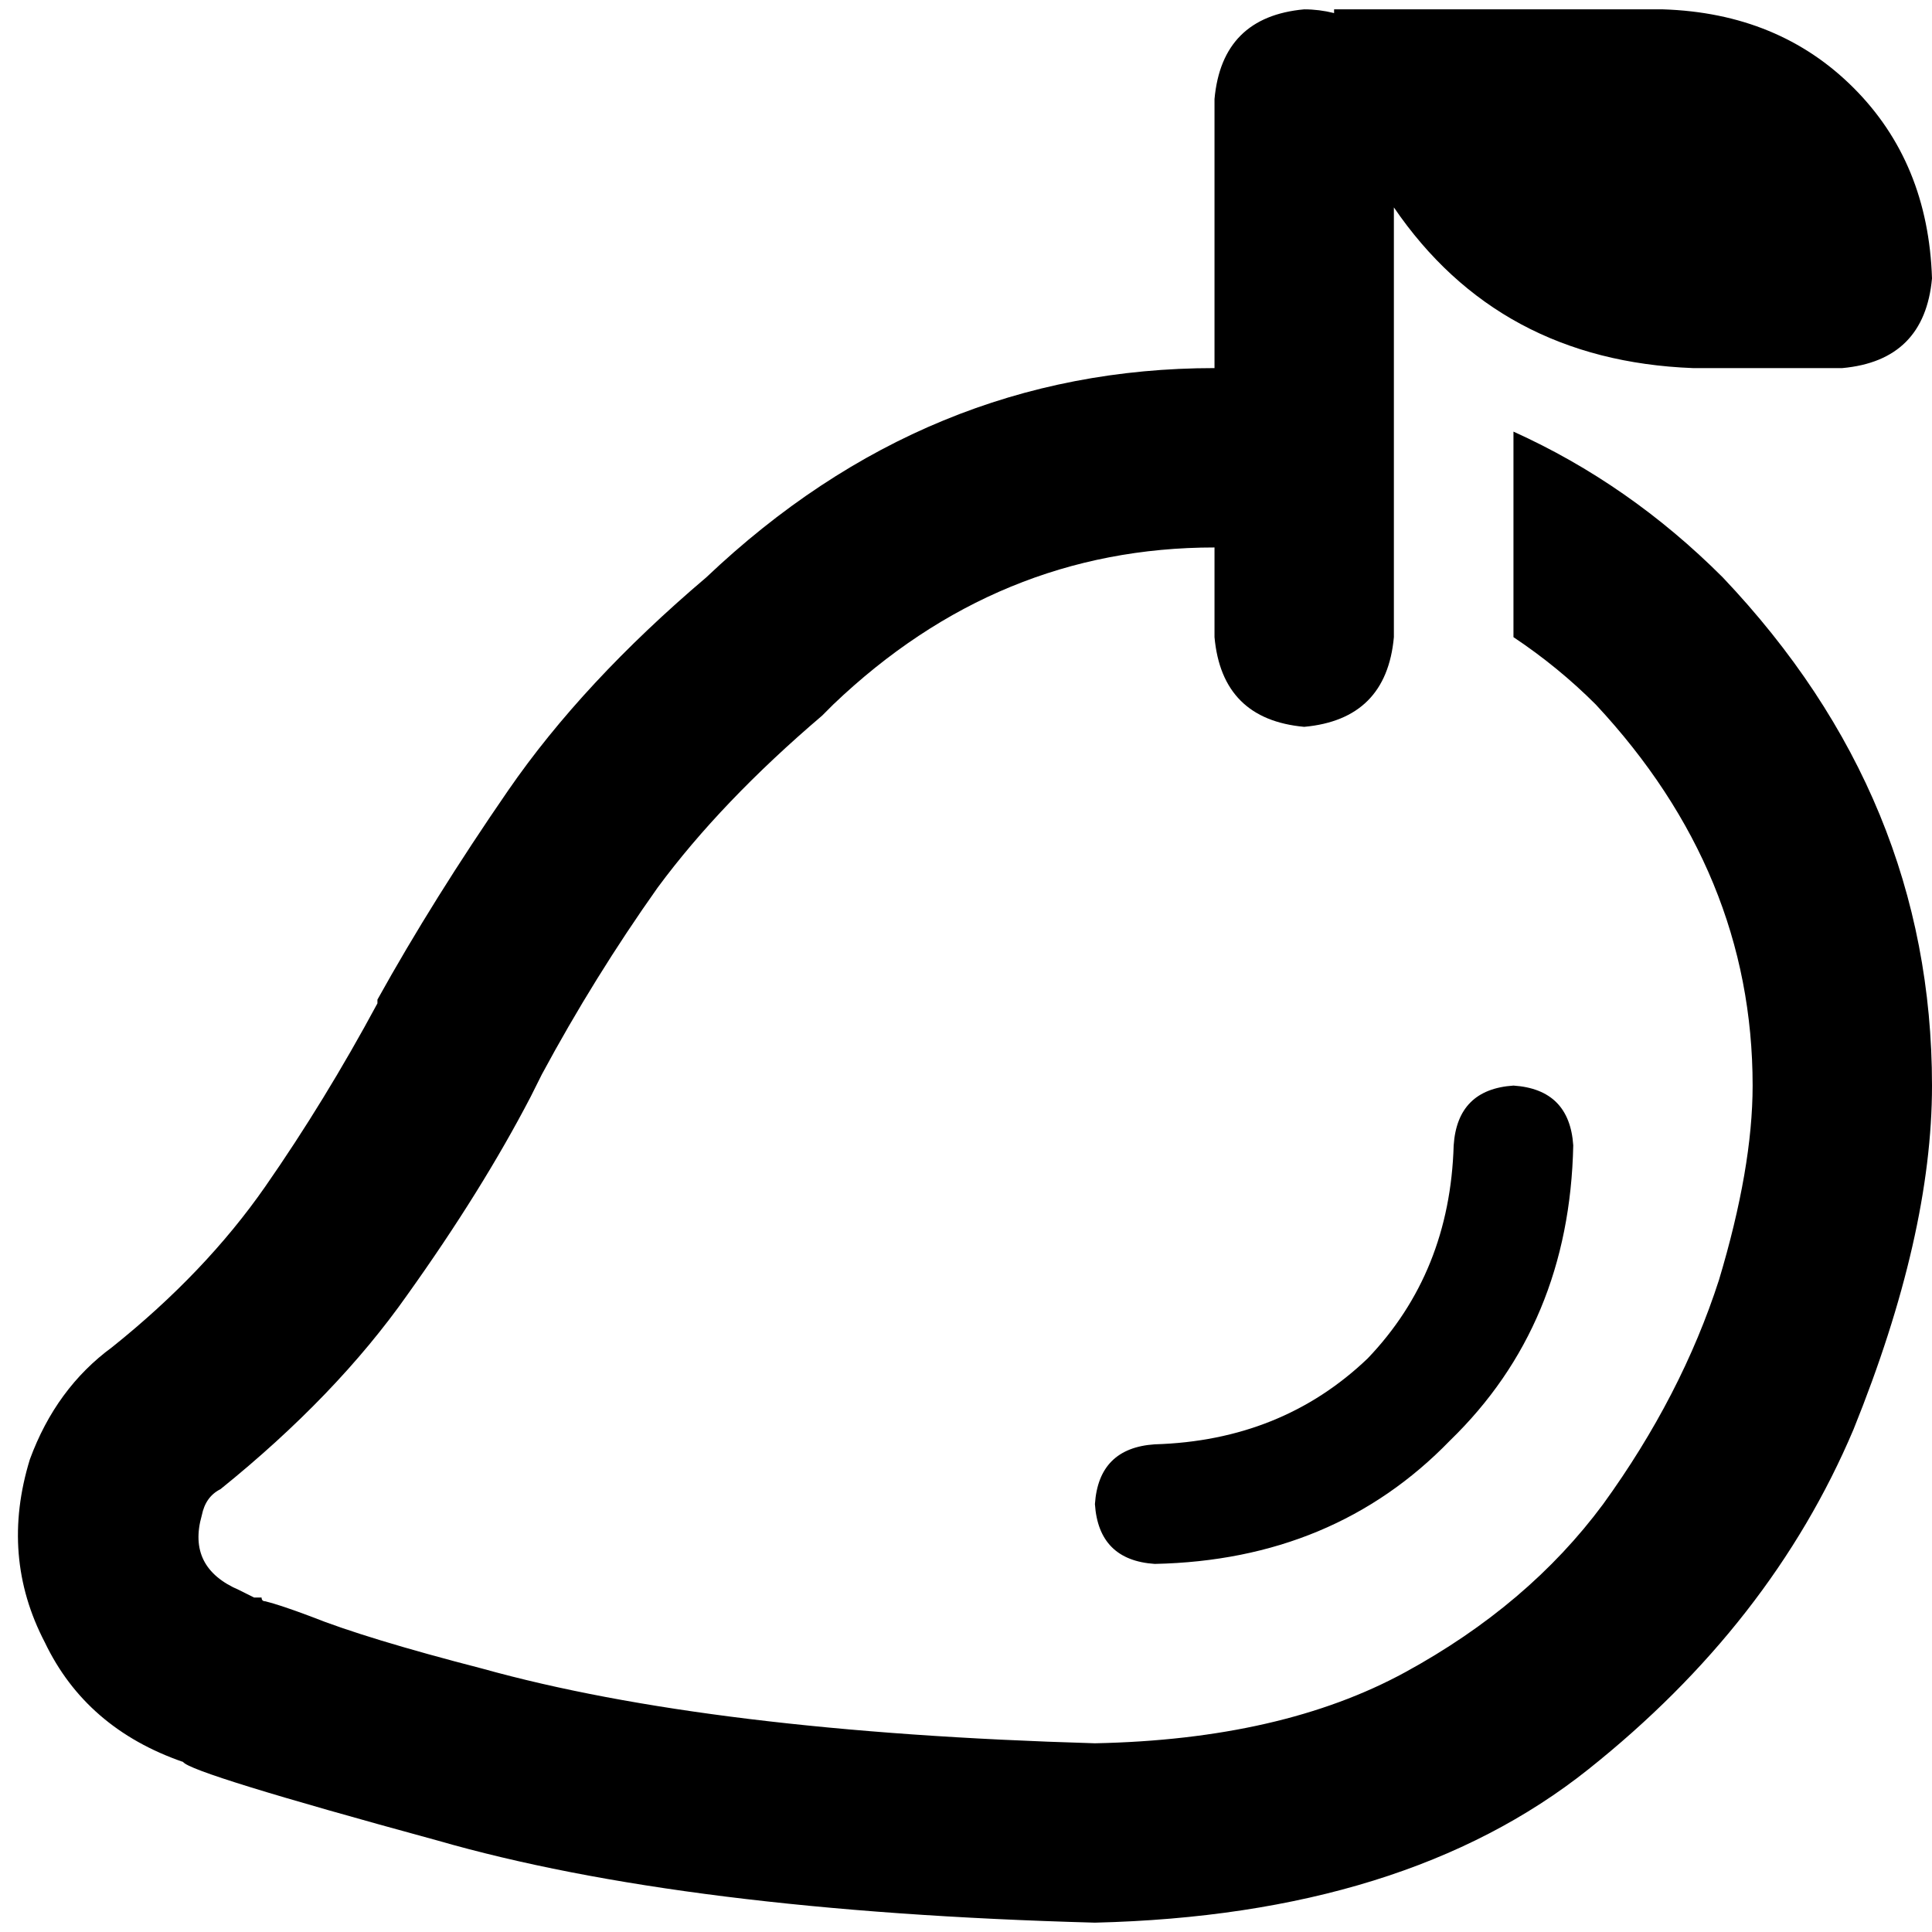 <svg xmlns="http://www.w3.org/2000/svg" viewBox="0 0 512 512">
  <path d="M 353.547 3.466 Q 349.586 2.476 345.625 2.476 Q 323.838 4.456 321.857 26.244 L 321.857 97.547 L 321.857 97.547 Q 245.602 97.547 187.172 153.006 Q 154.491 180.735 134.685 209.455 Q 114.878 238.174 100.023 264.913 Q 100.023 264.913 100.023 265.903 Q 100.023 265.903 100.023 265.903 Q 86.159 291.652 70.313 314.429 Q 54.468 337.207 29.71 357.014 Q 14.855 367.907 7.923 386.723 Q 0 412.472 11.884 435.25 Q 22.778 458.027 48.526 466.94 Q 50.507 469.911 115.868 487.737 Q 181.23 506.553 290.166 509.524 Q 372.364 507.544 420.89 468.921 Q 469.416 430.298 491.203 378.801 Q 512 327.304 512 287.691 Q 512 211.435 456.542 153.006 Q 431.783 128.248 401.083 114.383 L 401.083 168.851 L 401.083 168.851 Q 412.967 176.774 422.87 186.677 Q 464.464 231.242 464.464 287.691 Q 464.464 309.478 455.551 339.188 Q 445.648 369.888 424.851 398.607 Q 405.044 425.346 372.364 443.172 Q 339.683 460.998 290.166 461.988 Q 188.162 459.017 127.752 442.182 Q 97.052 434.259 82.197 428.317 Q 74.275 425.346 70.313 424.356 Q 69.323 424.356 69.323 423.366 Q 68.333 423.366 67.342 423.366 L 67.342 423.366 L 67.342 423.366 L 67.342 423.366 L 67.342 423.366 L 67.342 423.366 L 67.342 423.366 L 67.342 423.366 L 67.342 423.366 L 65.362 422.375 L 65.362 422.375 L 63.381 421.385 L 63.381 421.385 Q 49.516 415.443 53.478 401.578 Q 54.468 396.627 58.429 394.646 Q 89.13 369.888 107.946 343.149 Q 127.752 315.42 140.627 290.662 Q 140.627 290.662 140.627 290.662 L 143.598 284.72 L 143.598 284.72 Q 157.462 258.971 174.298 235.203 Q 191.133 212.426 217.872 189.648 L 218.863 188.658 L 218.863 188.658 L 220.843 186.677 L 220.843 186.677 Q 264.418 145.083 321.857 145.083 L 321.857 168.851 L 321.857 168.851 Q 323.838 190.638 345.625 192.619 Q 367.412 190.638 369.393 168.851 L 369.393 153.006 L 369.393 153.006 L 369.393 103.489 L 369.393 103.489 L 369.393 54.963 L 369.393 54.963 Q 397.122 95.567 448.619 97.547 L 488.232 97.547 L 488.232 97.547 Q 510.019 95.567 512 73.779 Q 511.01 43.079 491.203 23.273 Q 471.397 3.466 440.696 2.476 L 377.315 2.476 L 353.547 2.476 L 353.547 3.466 L 353.547 3.466 Z M 401.083 287.691 Q 386.228 288.681 385.238 303.536 Q 384.248 337.207 362.46 359.985 Q 339.683 381.772 306.012 382.762 Q 291.157 383.752 290.166 398.607 Q 291.157 413.462 306.012 414.453 Q 353.547 413.462 384.248 381.772 Q 415.938 351.072 416.928 303.536 Q 415.938 288.681 401.083 287.691 L 401.083 287.691 Z" />
</svg>